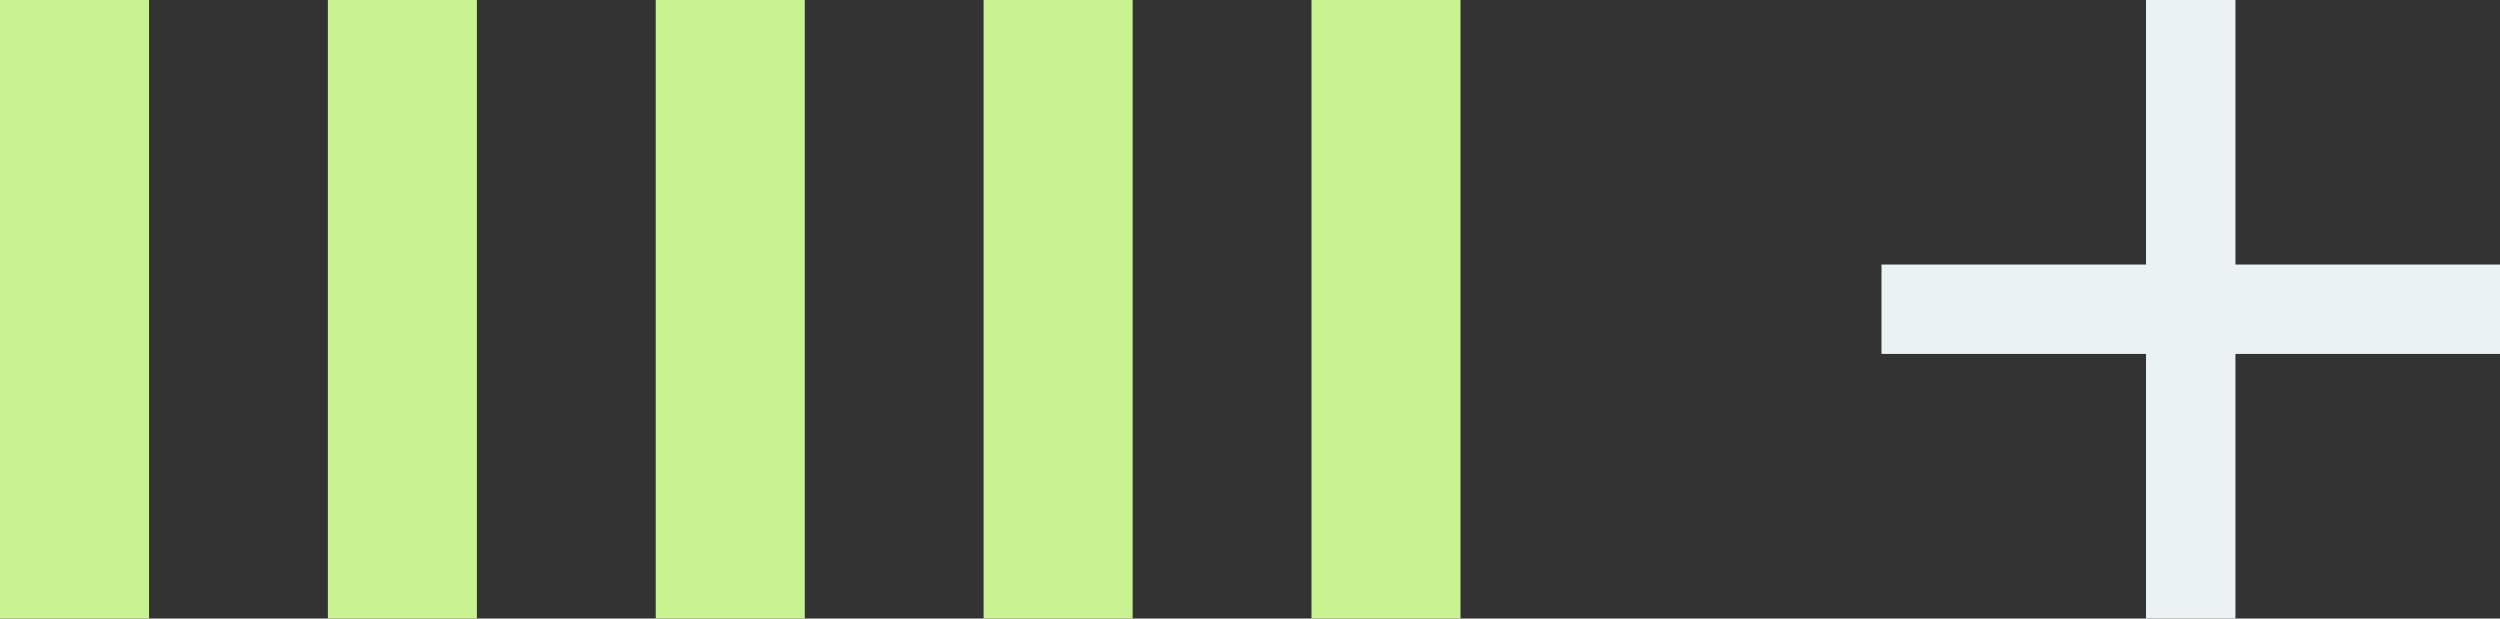 <svg xmlns="http://www.w3.org/2000/svg" width="83.875" height="20.751" viewBox="0 0 83.875 20.751"><rect x="0" y="0" width="83.875" height="20.751" fill="#333333" stroke="none"/><g id="Group_3524" data-name="Group 3524" transform="translate(-408.375 -829.125)"><g id="Group_21" data-name="Group 21" transform="translate(17.994 -77)"><path id="Path_33" data-name="Path 33" d="M0,0H20.751" transform="translate(463.88 906.125) rotate(90)" fill="none" stroke="#ecf2f2" stroke-width="3"></path><path id="Path_34" data-name="Path 34" d="M0,0H20.751" transform="translate(474.256 916.5) rotate(180)" fill="none" stroke="#ecf2f2" stroke-width="3"></path></g><path id="Path_38" data-name="Path 38" d="M0,0H20.751" transform="translate(454.875 829.125) rotate(90)" fill="none" stroke="#c9f290" stroke-width="5"></path><path id="Path_39" data-name="Path 39" d="M0,0H20.751" transform="translate(443.875 829.125) rotate(90)" fill="none" stroke="#c9f290" stroke-width="5"></path><path id="Path_40" data-name="Path 40" d="M0,0H20.751" transform="translate(432.875 829.125) rotate(90)" fill="none" stroke="#c9f290" stroke-width="5"></path><path id="Path_41" data-name="Path 41" d="M0,0H20.751" transform="translate(421.875 829.125) rotate(90)" fill="none" stroke="#c9f290" stroke-width="5"></path><path id="Path_42" data-name="Path 42" d="M0,0H20.751" transform="translate(410.875 829.125) rotate(90)" fill="none" stroke="#c9f290" stroke-width="5"></path></g></svg>